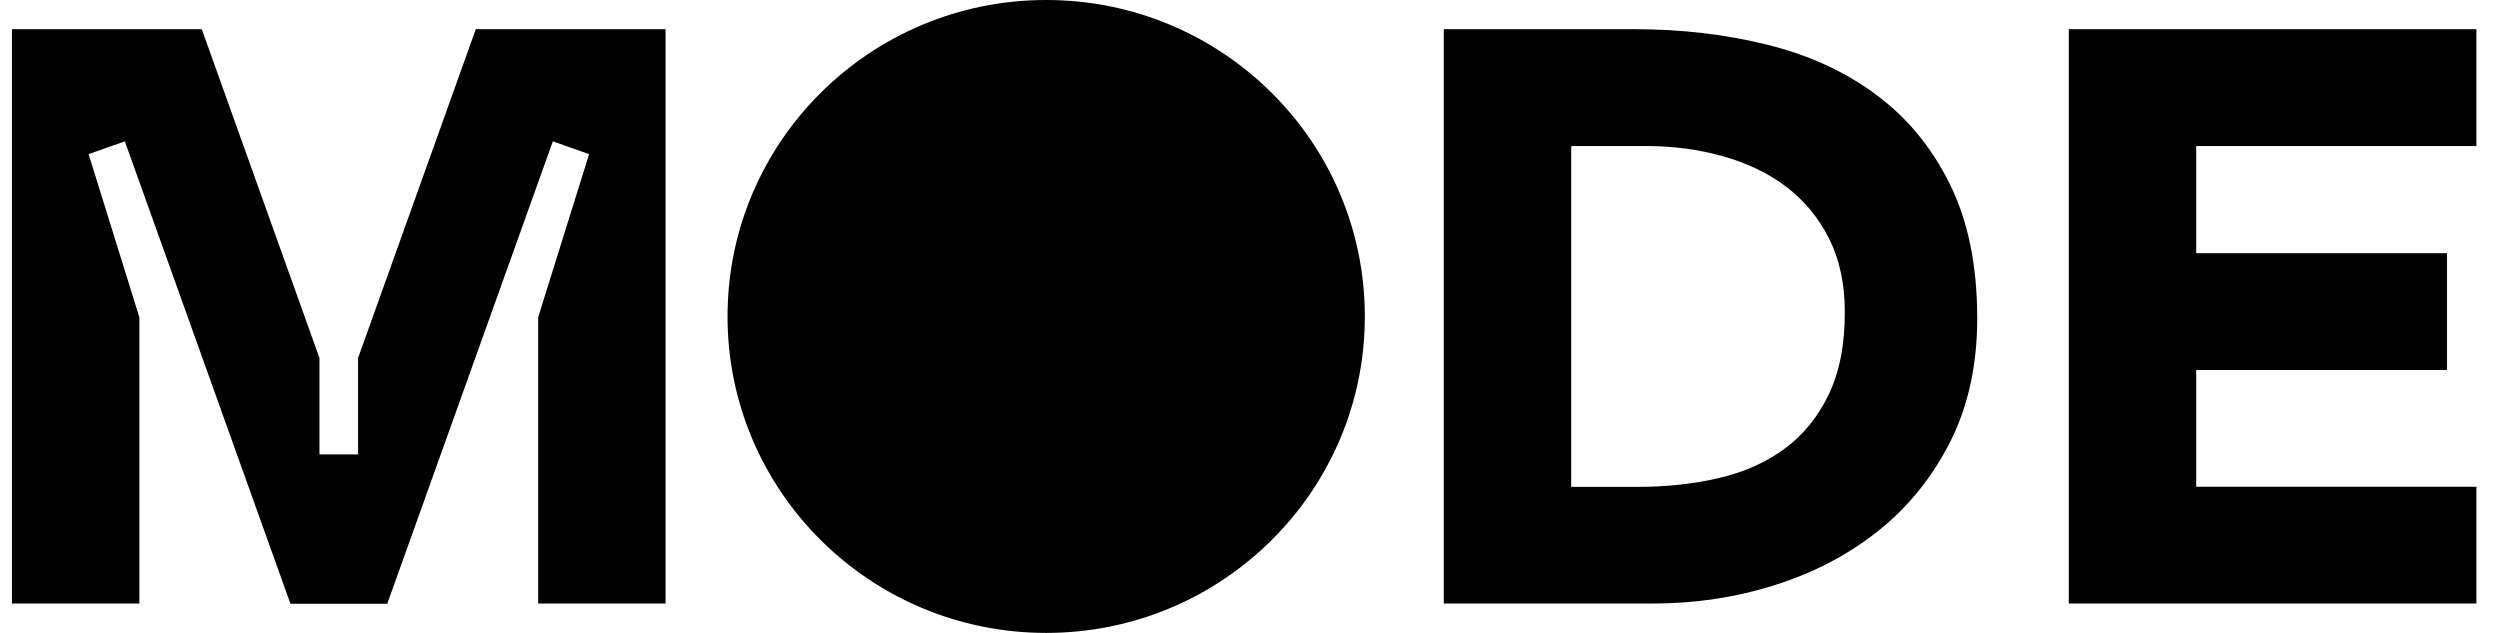 <svg width="79" height="20" viewBox="0 0 79 20" fill="none" xmlns="http://www.w3.org/2000/svg">
<g clip-path="url(#clip0_593_2412)">
<path d="M15.035 0.923L11.315 11.313V14.36H10.095V11.313L6.376 0.923H0.378V19.072H4.404V10.028L2.8 4.87L3.945 4.467L9.177 19.077H12.238L17.47 4.467L18.616 4.87L17.006 10.028V19.072H21.032V0.923H15.035ZM59.279 2.987C58.296 2.259 57.15 1.735 55.833 1.41C54.516 1.085 53.129 0.923 51.663 0.923H45.624V19.072H52.206C53.565 19.072 54.864 18.878 56.102 18.483C57.34 18.089 58.435 17.514 59.381 16.753C60.327 15.992 61.079 15.051 61.64 13.933C62.201 12.815 62.48 11.521 62.48 10.051C62.48 8.395 62.192 6.985 61.617 5.821C61.042 4.657 60.263 3.715 59.279 2.987ZM57.795 12.449C57.461 13.159 56.997 13.729 56.413 14.165C55.828 14.601 55.137 14.912 54.335 15.102C53.532 15.292 52.67 15.385 51.742 15.385H49.65V4.615H52.025C52.869 4.615 53.672 4.722 54.437 4.935C55.202 5.148 55.87 5.468 56.436 5.895C57.002 6.322 57.456 6.865 57.79 7.523C58.124 8.182 58.296 8.956 58.296 9.842C58.3 10.872 58.133 11.739 57.795 12.449ZM69.4 15.385V11.693H77.326V8.001H69.4V4.615H78.254V0.923H65.374V19.072H78.254V15.38H69.4V15.385Z" fill="black"/>
<path d="M33.059 20C38.621 20 43.129 15.523 43.129 10C43.129 4.477 38.621 0 33.059 0C27.498 0 22.99 4.477 22.99 10C22.99 15.523 27.498 20 33.059 20Z" fill="black"/>
</g>
<defs>
<clipPath id="clip0_593_2412">
<rect width="78.125" height="20" fill="white" transform="translate(0.366)"/>
</clipPath>
</defs>
</svg>
